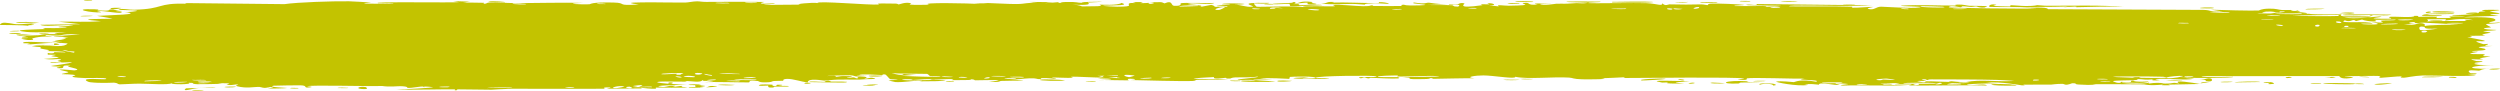 <?xml version="1.0" encoding="utf-8"?>
<svg xmlns="http://www.w3.org/2000/svg" fill="none" height="100%" overflow="visible" preserveAspectRatio="none" style="display: block;" viewBox="0 0 878 32" width="100%">
<path d="M67.936 31.744C68.479 31.704 70.664 31.803 71.61 31.785C70.538 32.215 65.976 31.892 67.936 31.744ZM164.966 0.573C164.181 0.679 163.396 0.786 162.611 0.892C164.841 0.961 167.839 0.883 169.909 0.983C170.248 1 169.369 1.308 170.17 1.321C170.972 1.335 170.817 0.915 171.982 0.87C173.289 0.821 179.274 1.114 181.347 1.107C189.099 1.078 196.918 0.838 204.685 1.013C196.666 1.323 204.747 1.64 206.993 1.505C207.49 1.474 207.411 0.693 215.456 0.89C220.569 1.014 215.847 2.131 224.379 1.571C217.818 0.791 224.27 0.845 229.413 0.819C230.3 0.815 237.46 0.932 240.623 0.898C241.705 0.886 243.354 0.477 244.79 0.466C245.778 0.459 246.525 0.682 247.992 0.671C254.83 0.621 261.555 0.603 268.406 0.679C264.403 1.73 271.548 1.127 271.869 1.177C273.501 1.462 266.12 1.543 269.039 1.722C273.118 1.689 277.198 1.657 281.277 1.624C277.929 1.495 285.71 0.739 287.142 1.083C286.511 0.155 305.735 1.891 308.661 1.581C309.271 1.516 305.281 1.057 314.536 1.267C315.538 1.29 315.159 1.57 315.685 1.544C315.999 1.528 317.905 0.638 319.935 1.13C320.677 1.31 315.933 1.894 326.349 1.659C322.201 0.753 340.791 1.169 344.211 1.396C343.528 1.274 342.844 1.152 342.161 1.03C345.542 1.359 346.152 1.051 346.914 1.067C349.983 1.135 354.203 1.445 357.062 1.417C360.408 1.385 360.419 0.821 364.32 1.04C363.395 0.916 362.469 0.791 361.543 0.667C364.237 0.697 366.931 0.727 369.625 0.757C363.387 1.503 370.971 0.793 371.471 0.776C372.268 0.749 371.123 1.055 372.456 1.017C372.593 1.01 372.394 0.723 374.448 0.691C378.741 0.624 378.062 0.986 379.864 0.982C380.029 0.98 379.451 0.721 382.564 0.659C392.456 0.464 382.515 0.858 382.135 0.894C381.637 0.941 385.029 2.024 376.625 1.64C379.447 1.762 379.731 2.241 380.048 2.253C380.33 2.263 385.218 2.195 385.488 2.179C387.891 2.016 385.776 1.689 386.245 1.63C386.628 1.583 392.517 2.009 393.898 1.025C396.716 1.933 392.276 1.85 387.551 1.989C386.861 2.176 392.051 2.357 392.324 2.357C399.017 2.355 395.311 1.608 396.775 1.13C397.544 0.88 400.271 1.39 397.753 0.72C403.828 0.649 400.144 1.037 400.536 1.095C401.128 1.179 403.254 0.987 403.52 1.013C403.911 1.051 402.553 1.283 404.093 1.364C404.349 1.376 406.83 0.977 403.631 0.786C407.906 0.843 407.553 0.503 409.003 1.189C411.947 -0.109 411.14 1.956 412.299 2.028C415.382 2.22 414.487 1.201 414.65 1.151C415.772 0.833 424.306 1.183 426.42 1.036C425.586 1.77 419.654 1.044 418.328 1.187C413.906 1.66 424.56 1.554 421.349 2.476C422.695 2.222 424.042 1.969 425.388 1.716C427.857 2.309 424.354 2.567 430.998 2.351C432.085 1.839 426.301 2.432 427.461 2.028C428.145 1.792 431.998 1.741 432.073 1.616C432.149 1.466 428.668 1.644 429.216 1.413C430.414 0.915 443.114 1.389 433.447 1.661C436.143 1.653 437.532 2.644 439.87 2.335C441.382 2.135 432.876 0.766 445.638 1.017C445.91 1.485 440.536 1.155 440.396 1.191C440.2 1.242 441.173 2.299 441.341 2.351C441.936 2.522 454.968 1.957 457.722 2.487C456.632 1.877 467.57 2.379 468.762 2.193C469.079 2.141 467.893 1.767 468.232 1.728C470.347 1.492 476.069 2.16 478.723 2.177C481.693 2.196 481.316 1.874 481.482 1.874C482.789 1.892 481.745 2.111 482.544 2.11C483.751 2.109 492.045 2.154 492.461 2.109C492.583 2.094 491.229 1.725 493.037 1.655C493.351 1.643 493.152 2.081 498.507 1.892C504.956 1.664 494.029 1.348 496.708 0.89C500.851 1.542 500.716 0.896 501.839 0.946C502.229 0.965 505.123 1.514 508.267 1.48C506.01 1.569 503.754 1.658 501.498 1.747C503.716 1.844 508.023 1.724 509.851 1.833C510.742 1.886 510.008 2.338 511.944 2.325C512.355 2.32 513.986 1.221 508.913 1.714C508.508 1.321 510.922 1.577 512.041 1.466C512.211 1.449 512.879 0.793 514.309 1.2C514.652 1.301 510.914 3.214 520.555 1.829C520.866 1.785 519.786 1.545 520.09 1.495C520.297 1.462 522.759 1.559 523.031 1.525C523.309 1.488 522.12 1.226 522.451 1.175C524.149 0.91 526.377 1.947 522.876 1.868C524.046 1.997 525.217 2.125 526.387 2.253C525.134 1.471 528.224 2.033 529.843 2.009C540.219 1.855 533.271 1.346 535.055 1.083C537.924 0.661 535.732 1.999 539.991 1.597C540.385 1.559 535.237 0.991 545.29 1.312C543.806 1.334 542.323 1.356 540.839 1.378C541.694 2.135 546.197 1.326 546.543 1.316C550.49 1.212 547.822 1.484 553.683 1.095C554.207 1.06 555.347 1.247 556.467 1.153C561.107 0.77 550.344 0.921 550.05 0.614C549.91 0.464 561.485 0.502 561.883 0.573C563.57 0.889 556.635 0.712 557.957 1.105C558.44 1.244 574.937 0.958 578.247 1.11C582.067 1.288 583.786 2.314 583.811 1.161C584.889 2.292 585.84 1.521 586.329 1.528C592.236 1.633 592.247 1.645 597.312 1.536C598.43 1.513 599.374 1.856 599.77 1.798C600 1.763 599.57 1.396 600.698 1.282C602.265 1.127 611.68 1.505 612.38 1.708C613.08 1.911 608.404 1.796 609.242 2.13C612.627 2.164 615.872 2.081 619.28 2.116C620.695 2.132 619.968 2.366 620.579 2.37C620.84 2.373 625.727 2.167 625.52 2.081C625.034 1.881 609.944 2.015 613.918 1.607C614.684 1.528 617.393 2.066 616.962 1.411C630.444 1.56 643.926 1.708 657.408 1.857C649.662 2.346 640.945 1.908 632.831 1.954C631.719 1.96 627.96 1.897 628.417 2.228C635.316 2.313 643.894 2.141 650.519 2.357C650.731 2.364 649.953 2.661 650.747 2.708C652.231 2.796 657.065 2.317 657.877 2.441C658.016 2.469 655.266 2.861 656.102 3.111C658.249 3.75 658.794 2.334 660.64 2.351C662.068 2.364 671.662 3.049 674.051 2.616C676.592 2.155 666.981 2.349 667.691 1.972C674.194 1.593 680.778 1.998 686.922 1.95C687.031 1.949 686.091 1.654 687.462 1.612C689.848 1.54 690.474 1.959 691.635 2.026C692.887 2.098 697.316 2.038 697.908 2.191C697.984 2.211 697.086 2.626 696.95 2.638C695.021 2.809 694.336 2.27 694.16 2.263C693.501 2.242 692.853 2.449 692.251 2.437C691.261 2.416 690.715 2.225 689.408 2.208C688.506 2.196 689.376 2.563 688.507 2.546C688.188 2.538 684.745 1.7 684.424 2.556C684.324 2.826 712.477 3.172 715.291 2.956C712.877 2.853 710.464 2.75 708.05 2.648C712.952 2.898 718.84 2.214 719.257 3.226C737.434 3.308 755.61 3.391 773.787 3.474C777.033 3.56 775.253 4.21 780.593 4.021C779.213 3.814 777.833 3.607 776.453 3.4C779.19 3.545 791.317 3.829 793.28 3.695C793.534 3.677 793.887 3.089 796.917 3.038C799.606 2.994 800.038 3.434 801.476 3.519C802.683 3.588 804.038 3.473 804.396 3.497C804.671 3.517 804.78 3.786 805.441 3.833C807.529 3.978 805.837 3.22 807.91 4.091C807.405 4.124 806.9 4.157 806.396 4.191C808.916 4.317 812.358 4.712 808.647 4.907C808.008 4.941 808.557 4.68 808.081 4.681C789.442 4.729 804.326 5.236 810.857 4.831C812.535 5.218 821.936 4.982 822.248 5.058C822.682 5.168 821.074 5.477 823.183 5.743C823.626 5.8 836.196 5.584 831.67 6.097C830.736 6.203 824.709 6.092 823.256 6.107C826.675 6.926 834.687 5.752 835.588 5.782C839.223 5.91 828.606 6.492 836.794 6.587C843.091 6.66 837.179 6.114 839.601 5.88C840.962 5.749 848.087 6.351 847.894 5.572C850.34 5.488 848.908 5.901 849.21 5.931C849.505 5.957 854.314 5.724 855.875 5.888C856.065 5.908 855.469 6.314 855.664 6.347C856.045 6.404 860.683 6.323 860.869 6.288C860.988 6.265 859.882 5.91 860.337 5.824C860.866 5.724 865.329 5.808 865.575 5.706C865.922 5.553 860.413 5.654 861.331 5.257C863.871 5.357 868.008 5.092 869.685 4.773C869.274 4.864 866.811 4.877 865.957 4.845C866.359 4.264 871.646 4.272 869.839 4.732C870.987 4.485 870.203 4.354 870.85 4.12C871.02 4.061 872.652 4.049 872.967 3.948C873.008 3.928 871.323 3.709 871.661 3.591C872.271 3.378 877.221 3.426 877.626 3.482C878.766 3.64 874.73 3.832 874.394 4.077C874.346 4.115 877.778 4.595 877.83 4.638C878.031 5.093 874.211 4.765 874.648 5.175C875.593 5.262 876.537 5.348 877.482 5.435C873.838 5.85 867.099 5.636 865.36 6.109C870.762 5.968 876.415 5.985 876.403 7.048C876.399 7.496 874.069 7.759 874.159 7.872C874.503 8.28 877.738 7.837 877.857 7.859C877.955 7.884 878 7.908 878 7.931C878 7.931 878 7.931 878 7.931C878 8.17 873.388 8.342 873.158 8.451C872.77 8.644 874.822 9.44 874.819 9.617C874.748 9.652 871.464 9.841 872.572 10.148C873.693 10.458 876.567 10.465 876.668 10.498C877.217 10.683 872.189 10.853 872.039 10.962C871.96 11.018 874.66 11.359 874.739 11.457C874.806 11.555 872.754 11.769 871.945 12.08C871.342 12.31 873.098 12.487 872.789 12.523C872.569 12.547 867.818 12.543 867.584 12.584C867.237 12.643 868.349 12.919 868.187 12.988C867.958 13.087 866.424 12.988 866.623 13.089C866.773 13.165 872.72 14.115 872.682 14.369C872.614 14.801 866.316 13.806 872.176 15.513C872.217 15.525 873.644 15.403 873.684 15.414C874.564 15.728 869.991 16.211 875.583 16.127C865.181 16.672 874.288 16.777 872.749 17.506C872.155 17.786 868.122 17.901 868.104 17.943C868.495 18.298 869.78 18.023 870.217 18.197C870.457 18.294 866.85 18.67 867.661 18.914C868.081 19.04 871.911 18.995 872.069 19.019C873.585 19.251 871.726 19.5 872.059 19.664C872.28 19.774 874.591 19.783 874.651 19.803C874.749 19.844 871.611 20.289 870.957 20.445C870.46 20.566 872.325 20.754 871.979 20.806C869.89 21.12 865.445 20.32 869.728 21.441C869.99 21.51 871.61 21.482 871.657 21.496C872.658 21.814 869.676 21.841 869.142 22.102C868.226 22.55 872.513 22.3 868.948 22.615C871.622 22.908 873.113 22.896 876.242 22.814C867.576 23.042 864.518 24.203 874.139 24.174C871.078 24.156 871.418 24.811 870.505 24.822C869.937 24.829 865.5 24.177 867.534 25.639C867.79 25.821 870.485 25.589 869.641 25.963C863.171 25.868 869.504 26.201 869.51 26.25C869.427 27.111 853.618 26.406 850.902 26.504C847.749 26.618 844.948 27.296 844.263 27.297C842.009 27.297 843.88 26.953 843.376 26.826C842.864 26.701 836.455 27.361 836.134 27.324C834.893 27.179 836.153 26.771 836.024 26.75C834.486 26.5 825.878 26.82 823.467 26.725C823.542 26.989 828.381 27.011 825.36 27.436C821.842 27.931 821.64 26.764 821.548 26.713C805.429 26.724 789.31 26.735 773.191 26.746C773.392 27.367 783.93 26.899 784.17 26.981C785.578 27.465 767.775 27.456 765.591 27.236C767.25 27.371 768.909 27.505 770.568 27.639C767.735 28.353 761.466 27.425 757.369 27.74C756.045 27.843 758.587 28.118 758.534 28.137C757.046 28.414 754.659 28.201 756.444 27.828C752.812 28.185 753.343 27.791 750.556 27.762C750.412 27.761 751.609 28.049 749.404 28.168C748.371 28.224 742.86 28.225 742.123 28.477C741.819 28.583 744.615 29.7 744.959 28.738C750.953 29.207 746.875 28.3 749.203 28.322C749.56 28.328 748.739 28.864 754.602 28.611C753.485 29.579 746.733 28.856 745.576 28.973C743.189 29.214 753.025 29.714 754.83 28.959C753.986 29.714 755.527 29.061 757.72 29.092C760.12 29.126 759.074 29.351 760.373 29.352C763.925 29.357 762.452 28.824 765.38 29.305C762.526 27.817 770.393 29.109 772.685 29.498C768.955 29.574 765.225 29.649 761.495 29.725C761.708 29.803 761.921 29.881 762.135 29.959C761.152 29.948 760.17 29.937 759.187 29.926C759.345 29.851 759.502 29.776 759.66 29.701C754.594 30.188 753.357 29.641 752.944 29.635C747.626 29.572 741.484 29.576 736.107 29.574C735.301 29.574 735.854 30.061 729.975 29.68C728.099 29.558 729.87 29.18 727.744 29.236C725.085 30.266 725.135 29.445 724.344 29.444C722.076 29.444 720.689 29.699 720.479 29.701C717.676 29.741 713.571 29.699 710.492 29.736C710.434 29.74 712.036 30.057 710.036 29.963C709.334 29.93 703.034 28.58 697.526 29.02C698.959 29.111 700.391 29.202 701.824 29.293C700.139 29.166 688.337 29.506 691.223 29.867C692.992 30.088 697.311 29.218 697.784 30.055C693.857 29.805 672.166 30.179 670.477 29.985C670.244 29.957 671.681 29.685 671.358 29.651C671.108 29.624 666.14 29.689 665.48 29.584C665.088 29.522 667.283 29.356 667.105 29.258C666.948 29.188 660.743 29.072 660.389 29.412C661.913 29.276 666.196 29.395 663.95 29.682C663.661 29.718 662.164 29.498 661.813 29.543C658.556 29.96 668.288 29.86 669.794 29.863C663.681 30.297 654.226 29.786 647.143 30.069C644.28 29.785 651.386 29.635 648.147 29.401C641.43 28.914 646.36 29.792 646.151 29.828C644.483 30.114 638.799 28.583 638.796 29.748C636.361 29.573 637.149 29.426 633.712 29.578C634.164 29.659 634.616 29.74 635.068 29.82C631.252 30.496 623.176 28.792 623.781 28.662C625.409 28.314 629.615 28.857 629.974 28.844C630.506 28.825 631.976 27.642 637.795 28.699C640.177 27.906 628.572 28.164 633.853 27.623C630.286 27.712 615.614 27.16 613.502 27.508C613.25 27.553 614.424 28.344 610.799 27.942C609.079 27.75 613.228 27.741 612.44 27.561C610.018 27.008 577.065 27.361 570.805 27.391C570.399 27.392 570.548 27.146 570.149 27.148C568.922 27.155 564.453 27.521 562.258 27.408C566.806 27.862 557.973 27.898 555.727 27.848C552.317 27.772 552.527 27.34 551.054 27.248C545.376 26.894 536.579 27.919 532.167 26.961C532.409 27.912 524.538 26.495 520.957 26.486C518.153 26.48 514.084 27.109 517.869 27.492C513.028 27.448 507.932 27.626 503.39 27.684C502.64 27.693 503.673 27.412 502.392 27.438C502.276 27.442 502.115 27.718 501.016 27.746C491.936 27.986 496.354 27.401 494.655 27.229C493.705 27.132 493.003 27.084 492.488 27.069C497.78 27.015 503.885 26.906 505.517 26.898C504.125 26.29 493.787 27.015 490.76 26.852C490.655 26.846 491.021 26.51 490.914 26.508C490.912 26.508 490.91 26.508 490.907 26.508C489.773 26.482 482.547 26.606 484.035 27.006C484.434 27.113 487.76 27.113 491.704 27.076C490.637 27.151 491.434 27.527 491.246 27.543C488.961 27.729 483.364 27.362 481.379 27.313C480.925 27.302 480.957 27.543 480.883 27.543C479.077 27.488 479.818 26.801 477.966 27.51C474.695 26.653 484.094 27.383 483.432 26.826C482.923 26.398 462.048 26.628 462.11 27.303C462.038 27.231 461.751 27.141 461.162 27.039C459.856 26.813 454.046 26.884 453.043 27.008C452.874 27.032 452.942 27.687 452.732 27.694C452.207 27.709 445.105 27.195 442.453 27.582C443.885 27.674 445.318 27.766 446.75 27.858C438.1 27.863 439.437 28.058 442.319 28.254C442.463 28.256 442.603 28.281 442.741 28.283C444.975 28.428 447.839 28.568 447.882 28.619C448.046 28.817 433.37 28.926 436.193 28.319C436.586 28.235 443.376 28.506 440.014 28.072C439.426 27.996 435.065 28.12 434.836 28.072C433.304 27.755 442.826 27.332 441.662 26.881C439.351 27.311 436.385 27.084 433.735 27.195C432.528 27.246 432.232 27.574 432.083 27.58C429.86 27.666 431.108 27.322 430.365 27.33C429.967 27.336 425.585 28.069 426.413 27.059C411.974 27.802 422.419 27.801 431.276 27.744C428.478 28.112 422.99 27.934 420.528 28.02C419.645 28.051 420.168 28.388 418.676 28.455C415.605 28.594 400.94 28.207 397.12 28.115C399.466 27.996 398.78 27.629 396.969 27.654C395.158 27.68 396.679 28.17 396.326 28.223C395.947 28.277 387.451 28.046 386.037 28.11C392.434 27.932 390.991 27.566 385.561 27.527C386.346 27.422 387.131 27.317 387.916 27.211C384.734 27.359 378.043 26.801 376.203 26.967C375.915 26.994 376.952 27.302 376.79 27.317C375.176 27.447 369.687 27.133 369.431 27.238C369.215 27.326 371.556 27.584 370.687 27.711C370.506 27.738 368.248 27.322 366.025 27.424C365.2 27.462 365.697 27.753 365.489 27.77C363.757 27.91 364.779 27.419 361.614 27.498C359.295 27.556 357.567 28.036 354.363 27.877C364.885 28.488 356.04 28.233 351.64 28.418C350.934 28.448 351.539 28.976 347.326 28.719C356.292 27.763 344.769 28.214 342.412 28.203C342.283 28.2 342.239 27.851 341.083 27.846C340.985 27.846 341.125 28.082 340.051 28.1C329.861 28.27 336.377 28.004 334.441 27.772C333.616 27.673 328.661 28.006 327.327 28.014C327.02 28.015 327.161 27.77 325.974 27.779C323.873 27.797 321.991 28.058 320.605 28.078C320.443 28.079 320.436 27.693 317.808 27.819C317.069 27.854 316.24 27.991 317.289 28.102C320.77 28.467 327.372 27.835 331.306 28.199C334.893 28.531 323.581 28.563 322.993 28.565C322.777 28.566 324.986 28.374 322.742 28.336C320.825 28.305 317.322 28.972 314.466 28.826C314.248 28.816 311.965 28.25 312.071 28.217C312.166 28.193 315.671 28.07 315.162 27.906C315.101 27.888 312.874 27.892 312.583 27.77C312.227 27.621 311.267 26.166 310.791 26.129C309.571 26.039 310.365 26.371 309.576 26.348C307.882 26.299 302.01 25.869 301.819 26.373C302.789 26.403 303.759 26.433 304.729 26.463C299.331 26.515 301.632 26.73 300.867 26.824C300.044 26.927 300.275 26.483 298.456 26.442C298.06 26.432 290.446 26.525 290.585 26.711C294.795 26.415 293.234 26.963 293.428 26.973C294.166 27.009 295.108 26.701 296.098 26.707C303.059 26.755 296.039 27.241 297.682 27.365C298.248 27.407 299.375 27.145 299.615 27.158C300.395 27.202 300.407 27.546 300.928 27.518C302.142 27.453 300.724 26.967 300.82 26.942C301.905 26.637 306.156 27.016 303.51 27.545C305.099 27.736 305.285 27.093 306.544 27.35C309.049 27.859 305.297 27.728 304.28 27.813C300.633 28.118 299.552 27.871 294.39 27.955C292.531 27.985 290.329 28.297 289.466 28.315C288.923 28.325 283.793 27.238 283.642 28.94C281.647 28.775 278.519 27.654 276.464 27.705C274.62 27.752 275.206 28.354 275.034 28.377C274.77 28.414 272.54 28.366 271.785 28.451C270.901 28.552 271.343 28.782 269.94 28.875C266.449 29.108 266.541 28.493 266.182 28.453C262.017 27.992 263.84 28.866 262.916 28.936C262.057 29 250 28.664 247.463 28.885C248.495 28.762 249.528 28.639 250.561 28.516C248.713 28.133 246.753 28.758 246.719 28.07C246.344 29.18 242.529 28.438 241.384 28.467C240.932 28.479 240.967 28.668 240.402 28.676C238.194 28.709 233.216 28.559 232.019 28.654C226.84 29.067 240.083 29.754 241.126 29.795C239.039 29.783 227.231 30.031 232.659 30.565C233.498 30.647 234.984 30.151 235.455 30.131C238.644 30.003 236.136 30.448 236.386 30.491C236.811 30.559 238.91 30.129 239.464 30.18C239.649 30.196 238.459 30.599 241.501 30.608C240.005 30.998 231.456 30.68 230.334 30.772C229.935 30.805 232.439 31.639 225.123 30.828C225.207 30.906 225.292 30.983 225.377 31.061C221.303 31.093 217.229 31.125 213.155 31.157C213.598 30.978 215.886 30.619 213.005 30.696C211.346 30.74 212.573 31.137 212.422 31.149C210.934 31.258 184.59 31.126 179.485 31.17C177.748 31.185 172.907 31.504 172.538 31.51C170.331 31.542 162.516 31.334 160.956 31.379C159.983 31.408 160.908 31.741 160.039 31.725C159.23 31.71 160.068 31.389 159.828 31.375C157.839 31.259 142.73 31.68 139.142 31.377C141.335 31.468 152.277 30.826 152.057 30.6C152.01 30.569 149.35 30.324 148.802 30.444C147.895 30.166 144.784 31.012 143.091 30.846C142.9 30.827 143.654 30.352 140.633 30.266C139.592 30.236 136.867 30.607 134.125 30.192C130.155 30.391 109.282 29.775 107.85 30.285C107.807 30.312 110.747 30.488 108.761 30.698C106.121 30.976 108.492 30.038 105.415 29.957C104.951 29.945 96.391 30.04 96.11 30.098C93.518 30.624 100.998 30.837 100.893 30.899C100.632 31.053 94.417 31.146 94.164 31.11C93.924 31.072 98.993 30.375 92.902 30.639C93.6 30.722 94.297 30.806 94.995 30.889C92.13 31.051 91.857 30.569 91.163 30.539C89.006 30.446 86.672 31.179 83.216 30.274C82.302 30.034 83.819 29.767 83.704 29.731C82.606 29.407 81.206 30.272 79.555 29.627C79.43 29.579 83.273 29.193 76.557 29.192C77.019 29.253 77.481 29.315 77.944 29.377C76.997 29.515 70.197 29.597 69.282 29.565C66.61 29.469 68.941 29.025 66.255 29.078C67.977 29.687 59.81 29.766 60.279 29.242C59.139 29.9 52.2 29.393 48.939 29.377C46.881 29.368 42.683 29.655 42.029 29.621C41.233 29.58 41.474 29.131 40.036 29.031C39.626 29.003 35.344 29.332 31.586 28.867C30.858 28.778 29.328 28.017 30.682 27.826C32.999 27.501 37.383 28.114 37.327 27.664C37.261 27.183 31.356 27.469 29.767 27.406C22.43 27.116 26.667 26.604 26.478 26.449C25.989 26.073 21.98 26.085 21.813 26.051C21.119 25.901 23.96 25.603 24.003 25.373C24.055 25.074 20.191 24.534 21.069 24.434C22.327 24.291 25.878 24.74 26.103 24.719C29.034 24.429 25.017 23.738 23.909 23.398C23.574 23.294 24.911 23.122 24.633 23.092C20.385 22.627 23.737 24.063 20.912 23.967C18.391 23.881 21.634 23.427 21.538 23.402C21.413 23.375 18.399 23.35 17.927 23.189C17.695 23.109 25.529 22.226 25.202 21.83C22.702 21.917 20.203 22.005 17.703 22.092C17.507 21.576 21.102 21.956 21.474 21.902C22.223 21.795 20.135 21.534 20.225 21.371C20.273 21.267 22.723 20.897 20.51 20.744C19.749 20.691 18.152 21.053 15.382 20.683C25.024 20.211 18.342 19.921 18.058 19.738C17.78 19.555 22.383 19.125 16.795 19.201C16.553 18.196 16.916 18.883 18.503 18.707C20.448 18.49 15.953 18.159 23.062 18.41C22.657 17.94 16.944 17.973 16.641 17.935C16.38 17.901 17.65 17.67 17.197 17.591C11.841 16.683 15.52 17.098 13.969 16.517C13.831 16.465 8.768 16.25 12.622 16.166C19.644 16.012 22.578 16.679 23.759 15.254C18.565 14.635 12.272 15.554 10.693 15.57C8.276 15.592 10.78 15.302 10.482 15.22C10.378 15.194 8.296 15.218 8.268 15.195C6.783 14.108 17.539 15.177 20.925 14.988C20.017 14.825 19.11 14.662 18.202 14.5C19.433 14.493 20.665 14.487 21.896 14.48C16.03 14.153 21.689 14.356 23.152 13.476C23.481 13.278 19.627 13.617 24.023 13.068C20.78 12.941 21.815 12.761 18.879 13.009C18.954 12.657 25.561 12.259 28.166 12.078C18.961 11.681 24.21 12.975 16.253 12.291C14.777 12.727 18.575 12.642 18.266 12.714C17.154 12.974 14.549 12.562 11.406 13.47C10.895 13.619 13.06 14.078 9.856 14.056C9.501 14.053 7.459 13.661 7.488 13.632C7.758 13.325 9.779 13.44 9.862 13.312C9.941 13.191 7.686 13.264 7.678 13.23C7.609 12.845 9.559 13.083 9.276 12.963C8.664 12.7 0.556 11.872 11.138 12.115C2.348 12.55 10.013 12.54 13.436 12.373C14.309 12.331 14.53 12.101 15.774 12.021C17.374 11.918 19.246 12.028 20.074 11.986C20.965 11.939 15.905 11.396 23.223 11.558C19.499 11.018 12.921 11.594 9.263 11.214C1.882 10.447 14.409 10.283 15.713 10.209C16.061 10.188 14.896 9.878 15.127 9.859C15.506 9.83 22.615 9.973 23.316 9.716C24.015 9.46 20.712 9.728 20.493 9.46C20.344 9.28 28.92 8.96 24.278 8.837C21.078 8.753 15.18 9.477 14.186 8.699C18.892 8.634 23.598 8.57 28.303 8.505C25.728 8.209 23.152 7.913 20.577 7.617C25.858 7.523 30.424 7.857 35.441 7.433C23.387 6.484 39.355 6.675 39.53 6.56C39.589 6.491 34.844 5.72 34.081 5.579C38.285 5.283 51.061 5.138 43.587 4.187C44.943 4.402 48.228 3.871 48.185 3.831C47.768 3.411 40.602 3.683 41.771 3.304C43.125 2.863 45.023 3.461 47.107 3.413C57.798 3.164 54.865 0.97 65.585 1.317C65.371 1.239 65.158 1.161 64.945 1.083C76.597 1.207 88.249 1.332 99.902 1.456C104.461 0.786 116.594 0.378 122.553 0.452C123.753 0.467 129.645 0.818 130.089 0.88C130.912 0.998 126.386 1.043 128.431 1.265C128.863 1.31 138.837 1.458 138.124 1.083C137.006 1.04 133.509 1.228 132.936 1.14C128.915 0.509 159.664 1.013 161.188 0.759C160.506 0.637 159.826 0.515 159.144 0.394C161.085 0.454 163.025 0.513 164.966 0.573ZM75.803 30.682C74.639 31.058 71.72 30.776 69.996 30.881C67.613 31.029 63.563 32.477 65.307 31.026C68.806 30.911 72.305 30.797 75.803 30.682ZM126.941 31.242C124.595 31.04 126.414 30.23 128.337 30.567C128.551 30.605 130.115 31.514 126.941 31.242ZM102.343 30.858C102.442 30.847 104.47 30.868 104.541 30.881C106.359 31.207 100.246 31.14 102.343 30.858ZM221.167 30.442C218.582 30.477 220.454 31.214 222.061 30.91C222.162 30.891 221.337 30.44 221.167 30.442ZM219.328 30.422C217.32 29.762 213.277 31.1 216.491 30.965C216.803 30.951 219.421 30.454 219.328 30.422ZM118.578 30.92C118.842 30.667 121.262 30.789 122.295 30.85C122.267 31.081 119.591 30.892 118.578 30.92ZM179.94 30.85C180.043 30.651 171.631 30.662 171.058 30.924C172.386 30.813 179.844 31.029 179.94 30.85ZM201.513 30.571C201.3 30.536 198.394 30.588 198.479 30.764C199.897 30.994 202.473 30.726 201.513 30.571ZM244.391 30.582C244.549 30.538 242.373 29.422 247.53 30.157C248.287 30.264 245.583 30.556 245.851 30.596C246.415 30.674 246.86 30.71 247.218 30.717C244.816 30.81 242.322 30.853 242.08 30.785C240.947 30.465 244.321 30.601 244.391 30.582ZM266.902 29.75C267.397 29.568 270.557 29.665 271.276 29.74C271.4 29.755 270.861 30.233 272.284 30.198C273.427 30.168 271.72 29.678 273.946 29.756C276.195 29.835 273.19 30.184 273.386 30.209C273.649 30.242 277.128 30.022 277.02 30.307C276.94 30.518 273.213 30.375 272.291 30.42C271.111 30.478 272.542 30.83 270.569 30.754C269.33 30.707 270.017 30.088 269.756 30.057C269.536 30.032 265.204 30.388 266.909 29.752C266.906 29.752 266.904 29.751 266.902 29.75ZM247.868 30.69C247.687 30.711 247.475 30.722 247.218 30.717C247.436 30.709 247.653 30.699 247.868 30.69ZM82.582 30.41C83.802 30.601 80.182 30.846 78.811 30.596C78.787 30.394 82.388 30.381 82.582 30.41ZM250.095 30.186C253.663 30.341 251.039 30.554 247.868 30.69C248.875 30.573 248.897 30.134 250.095 30.186ZM148.802 30.444C148.952 30.49 149.048 30.562 149.06 30.68C148.664 30.551 148.629 30.481 148.802 30.444ZM157.125 30.654C159.978 30.294 154.181 30.309 154.218 30.567C154.235 30.664 157.011 30.669 157.125 30.654ZM224.483 30.477C224.222 30.442 228.277 29.354 222.39 30.17C225.532 30.298 222.217 30.417 222.266 30.512C222.394 30.786 227.672 30.523 228.84 30.641C229.755 30.151 225.345 30.593 224.49 30.477C224.487 30.477 224.485 30.477 224.483 30.477ZM307.472 30.014C306.757 30.301 304.488 30.209 302.957 30.192C303.672 29.905 305.941 29.997 307.472 30.014ZM708.093 30.055C697.603 30.32 696.244 29.152 705.843 29.613C706.031 29.623 708.73 29.936 708.093 30.055ZM618.064 29.752C617.076 29.243 620.347 29.161 622.495 29.371C622.981 29.419 624.779 29.934 622.726 30.035C622.792 29.418 619.617 29.182 618.064 29.752ZM252.111 29.86C253.15 29.52 256.348 29.762 258.033 29.813C257.005 30.092 253.601 29.966 252.111 29.86ZM673.622 29.445C672.517 29.407 671.77 29.85 671.961 29.887C672.816 30.056 674.882 29.698 673.622 29.445ZM241.789 29.807C241.643 29.604 245.878 29.409 246.173 29.91C245.268 29.874 241.894 29.934 241.789 29.807ZM304.585 29.861C303.928 29.758 307.333 29.574 308.363 29.676C308.28 29.892 305.016 29.929 304.585 29.861ZM655.821 29.596C654.83 29.557 652.357 29.546 652.083 29.725C651.743 29.949 655.37 29.872 655.821 29.596ZM840.053 29.209C840.178 29.29 836.347 29.87 834.644 29.723C831.41 29.442 839.918 29.152 840.053 29.209ZM684.089 29.217C687.212 29.638 683.745 29.23 683.881 29.674C685.983 29.69 691.209 29.712 687.616 29.276C686.916 29.191 685.068 29.246 684.089 29.217ZM681.209 29.069C680.874 29.212 678.623 29.666 680.569 29.633C681.468 29.617 682.918 29.114 681.209 29.069ZM816.317 29.406C813.518 29.014 826.348 29.224 826.716 29.293C826.911 29.329 827.038 29.364 827.111 29.393C827.582 29.268 830.006 29.246 830.286 29.561C829.56 29.535 827.576 29.562 827.346 29.527C827.246 29.513 827.173 29.499 827.121 29.485C826.266 29.758 816.853 29.481 816.317 29.406ZM795.058 29.002C798.261 28.423 798.828 29.408 798.552 29.44C795.066 29.843 797.339 29.116 797.232 29.082C796.989 29.026 794.512 29.363 795.068 29.002C795.065 29.002 795.062 29.002 795.058 29.002ZM811.959 29.244C812.091 29.232 814.779 29.262 814.89 29.277C817.093 29.609 809.486 29.524 811.959 29.244ZM283.87 29.061C285.794 29.159 283.906 29.521 282.627 29.391C282.522 29.378 282.171 28.974 283.87 29.061ZM679.671 29.166C679.225 29.098 667.809 28.839 668.495 29.387C669.464 29.322 682.44 29.604 679.671 29.166ZM594.354 29.033C596.367 29.038 594.172 29.554 593.098 29.361C592.7 29.29 593.847 29.033 594.354 29.033ZM236.078 29.338C233.988 29.622 234.42 28.67 236.232 28.996C236.303 29.009 236.16 29.327 236.078 29.338ZM610.438 29.33C603.494 29.643 605.139 28.006 614.165 28.559C613.883 28.632 613.6 28.705 613.318 28.777C623.737 29.023 614.031 28.893 611.479 28.985C610.51 29.019 611.323 29.293 610.444 29.332C610.442 29.332 610.44 29.331 610.438 29.33ZM583.767 29.002C577.08 27.84 589.846 28.597 593.507 28.445C589.958 28.925 585.336 28.853 591.621 29.344C582.432 29.439 586.257 28.976 585.891 28.938C585.456 28.895 584.052 29.052 583.767 29.002ZM601.404 28.994C601.791 28.96 604.703 29.197 605.752 29.158C604.285 29.555 598.838 29.225 601.404 28.994ZM772.772 29.272C773.014 28.961 773.612 28.732 775.91 28.848C775.2 29.004 773.732 29.139 772.772 29.272ZM73.593 29.045C72.01 29.023 68.859 28.906 69.825 29.233C69.931 29.261 73.588 29.229 73.593 29.045ZM646.513 28.914C646.176 28.876 637.471 28.85 640.478 29.194C641.385 29.297 649.305 29.253 646.513 28.914ZM691.595 28.953C690.866 28.95 687.906 29.009 687.844 29.082C687.643 29.337 691.276 29.197 691.595 28.953ZM65.608 28.727C65.4 28.695 60.565 28.752 61.097 28.902C62.105 29.188 66.323 28.838 65.608 28.727ZM290.873 28.332C291.277 28.321 291.812 28.659 291.951 28.662C292.28 28.667 299.678 28.537 296.851 28.971C296.38 29.044 285.736 28.877 284.352 28.834C283.817 28.37 288.363 28.812 289.47 28.764C289.664 28.755 289.789 28.367 290.87 28.334C290.871 28.334 290.872 28.333 290.873 28.332ZM784.746 28.944C785.072 28.649 793.769 28.453 793.668 28.811C790.694 28.855 787.72 28.899 784.746 28.944ZM780.328 28.895C778.472 28.686 782.818 28.617 784.099 28.709C784.113 28.907 780.599 28.925 780.328 28.895ZM675.099 27.852C674.226 27.924 676.913 28.354 676.312 28.438C675.927 28.49 673.974 28.328 673.351 28.463C673.174 28.506 675.166 28.91 675.742 28.893C676.561 28.869 675.767 28.551 676.66 28.549C679.625 28.542 682.254 28.769 685.033 28.764C685.284 28.763 683.338 28.538 685.479 28.541C685.81 28.541 687.798 28.876 690.359 28.826C696.015 27.79 700.168 28.808 707.347 28.434C707.076 28.336 701.708 28.074 701.392 28.065C695.392 27.894 684.642 27.875 678.358 27.873C676.746 27.872 677.529 28.092 676.834 28.1C676.285 28.106 676.938 27.699 675.099 27.852ZM74.434 28.82C73.679 28.415 71.033 28.672 69.343 28.651C69.938 29.017 72.782 28.731 74.434 28.82ZM741.282 28.58C740.434 28.596 737.808 28.474 737.591 28.596C737.311 28.755 741.103 28.856 741.282 28.58ZM332.585 28.447C332.667 28.436 334.705 28.458 334.782 28.471C336.604 28.797 330.49 28.73 332.585 28.447ZM381.341 28.526C382.887 28.476 384.446 28.349 384.965 28.678C383.98 28.628 381.16 28.755 381.341 28.526ZM448.606 28.516C448.286 28.085 452.938 28.364 453.817 28.402C453.492 28.594 448.839 28.826 448.606 28.516ZM772.437 27.918C775.281 27.944 774.681 27.291 776.486 27.586C776.781 27.636 777.733 28.996 774.608 28.486C774.045 28.395 776.246 28.072 772.437 27.918ZM615.636 28.572C616.359 28.287 618.62 28.372 620.147 28.395C619.805 28.607 616.722 28.552 615.636 28.572ZM56.877 28.401C55.543 27.998 49.38 28.297 50.905 28.563C51.122 28.597 56.012 28.385 56.877 28.401ZM259.343 28.559C261.878 28.242 256.626 28.143 254.968 28.453C255.719 28.433 259.172 28.58 259.343 28.559ZM432.448 28.281C432.57 28.268 435.259 28.299 435.379 28.315C437.583 28.646 429.975 28.561 432.448 28.281ZM365.308 28.002C366.277 27.741 372.646 27.952 374.073 28.213C372.7 28.595 364.106 28.328 365.308 28.002ZM760.735 28.104C762.763 28.09 764.689 28.171 766.552 28.283C766.16 28.503 760.949 28.268 760.735 28.104ZM442.319 28.254C442.463 28.256 442.603 28.281 442.741 28.283C442.597 28.274 442.456 28.263 442.319 28.254ZM715.321 27.949C713.621 27.863 713.974 28.265 714.079 28.277C715.358 28.408 717.246 28.047 715.321 27.949ZM72.491 28.223C71.902 27.86 69.042 28.141 67.397 28.055C67.874 28.342 71.166 28.261 72.491 28.223ZM576.606 28.258C574.47 27.864 583.161 27.406 584.993 27.66C585.128 27.904 576.919 28.312 576.606 28.258ZM251.468 28.014C251.298 27.729 247.648 28.073 248.424 28.207C248.915 28.293 251.57 28.191 251.468 28.014ZM589.364 27.826C590.18 27.739 592.084 28.02 591.414 28.192C590.553 28.411 589.153 27.851 589.364 27.826ZM662.63 27.598C662.273 27.554 657.471 27.846 659.455 28.137C660.831 28.339 661.05 27.927 661.374 27.926C661.736 27.927 669.444 28.431 662.63 27.598ZM527.927 28.01C529.739 27.9 531.929 28.027 533.825 28.02C533.053 28.196 528.698 28.244 527.927 28.01ZM265.542 27.938C265.102 27.823 253.117 27.753 259.925 28.108C260.322 28.128 266.878 28.286 265.542 27.938ZM772.437 27.918C772.078 27.915 771.665 27.901 771.184 27.873C771.661 27.884 772.076 27.904 772.437 27.918ZM740.136 27.875C740.791 27.668 737.492 27.613 736.519 27.723C736.219 27.976 740.046 27.904 740.136 27.875ZM533.969 27.731C535.062 27.612 537.045 27.739 538.397 27.725C538.168 27.917 534.442 27.926 533.969 27.731ZM457.253 27.514C459.423 27.628 462.092 27.576 462.133 27.34C462.178 27.377 462.284 27.416 462.458 27.455C462.635 27.494 464.959 27.384 465.968 27.465C472.013 27.943 442.625 27.746 459.658 27.08C458.857 27.225 458.055 27.369 457.253 27.514ZM356.69 27.447C355.459 27.16 352.011 27.52 352.906 27.633C353.529 27.71 357.923 27.736 356.69 27.447ZM404.07 27.277C403.702 27.226 400.335 27.427 400.248 27.578C402.184 27.737 405.746 27.515 404.07 27.277ZM347.225 27.111C346.452 27.068 345.466 27.531 345.557 27.551C346.343 27.72 348.523 27.369 347.225 27.111ZM766.546 26.672C765.396 26.54 761.73 26.874 760.932 27.18C760.784 27.121 760.383 27.044 759.649 26.951C759.652 26.951 759.654 26.951 759.656 26.951C758.665 26.828 729.04 26.693 748.912 27.281C749.534 27.3 748.684 27.026 751.216 27.074C751.383 27.078 751.466 27.302 751.983 27.313C753.172 27.336 759.505 27.477 760.778 27.297C760.789 27.338 760.871 27.378 761.046 27.414C762.607 27.737 767.438 26.774 766.546 26.672ZM410.745 27.236C410.067 27.154 407.923 27.232 407.7 27.43C408.764 27.527 412.317 27.43 410.745 27.236ZM265.17 27.127C263.79 26.965 260.291 27.268 261.349 27.43C261.997 27.529 266.762 27.314 265.17 27.127ZM389.262 27.342C397.178 27.575 391.152 27.323 392.364 27.033C391.33 27.136 390.296 27.239 389.262 27.342ZM803.181 27.42C801.918 27.353 803.402 26.782 804.792 27.092C805.228 27.19 803.887 27.456 803.181 27.42ZM860.176 27.242C859.098 26.735 864.36 27.033 862.309 27.381C862.214 27.393 860.253 27.262 860.176 27.242ZM820.349 27.035C819.492 27.38 818.934 27.421 816.521 27.336C820.094 27.239 816.78 26.934 820.349 27.035ZM462.11 27.303C462.124 27.317 462.136 27.327 462.133 27.34C462.118 27.327 462.111 27.315 462.11 27.303ZM339.783 27.201C338.792 26.909 336.015 26.93 336.842 27.225C336.922 27.252 339.377 27.417 339.783 27.201ZM760.932 27.18C761.064 27.232 760.997 27.266 760.778 27.297C760.768 27.258 760.825 27.221 760.932 27.18ZM354.694 26.963C354.595 27.181 358.822 27.266 358.991 27.24C361.417 26.862 356.439 26.95 354.694 26.963ZM237.224 26.82C237.006 26.843 238.411 27.406 239.273 27.186C239.941 27.015 238.04 26.734 237.224 26.82ZM828.545 26.895C829.883 26.895 831.768 26.895 832.115 27.162C831.218 27.121 828.517 27.091 828.545 26.895ZM858.116 26.875C856.534 27.189 852.921 27.189 850.613 27.137C850.571 26.723 856.631 26.972 858.116 26.875ZM770.176 26.826C770.067 26.809 766.71 26.686 767.169 26.963C767.838 27.369 771.123 26.977 770.176 26.826ZM243.741 27.119C245.242 26.928 241.788 26.342 240.205 26.795C239.391 27.027 243.488 27.151 243.741 27.119ZM331.112 26.819C329.131 26.979 334.04 27.264 334.726 26.975C333.813 26.951 331.815 26.762 331.112 26.819ZM398.503 26.526C392.262 25.69 395.661 27.214 396.768 27.08C396.924 27.061 398.656 26.545 398.503 26.526ZM41.389 26.731C40.506 26.847 43.8 27.267 44.226 26.99C44.49 26.817 41.954 26.657 41.389 26.731ZM492.488 27.069C492.225 27.071 491.963 27.074 491.704 27.076C491.899 27.063 492.154 27.058 492.488 27.069ZM313.133 25.699C317.526 26.879 317.065 25.97 317.446 25.975C318.272 25.987 320.189 26.306 321.744 26.254C319.963 26.387 318.182 26.52 316.401 26.652C317.808 26.738 330.028 27.172 330.284 26.981C330.651 26.708 326.806 26.794 326.694 26.77C326.533 26.735 325.932 25.978 325.575 25.949C324.988 25.903 314.77 25.887 313.133 25.699ZM385.451 26.656C386.454 26.746 386.74 27.046 387.206 26.975C387.365 26.95 387.39 26.664 387.933 26.59C387.105 26.612 386.278 26.634 385.451 26.656ZM305.265 26.76C304.021 26.41 309.598 26.543 309.776 26.582C310.73 26.819 306.281 27.046 305.265 26.76ZM352.584 26.709C352.381 26.689 348.098 26.579 348.133 26.773C349.266 26.922 354.991 26.965 352.584 26.709ZM388.603 26.57C390.107 26.604 392.951 26.892 392.625 26.461C392.623 26.461 392.621 26.461 392.618 26.461C391.28 26.497 389.941 26.534 388.603 26.57ZM248.879 26.209C246.091 25.523 247.412 26.39 249.881 26.611C250.629 26.303 249.336 26.321 248.879 26.209ZM239.957 25.697C239.181 25.574 231.188 25.709 232.407 26.072C232.841 26.202 237.437 25.875 237.649 25.901C237.97 25.938 236.504 26.34 238.955 26.26C238.812 26.124 240.222 25.739 239.957 25.697ZM246.572 25.77C243.801 25.248 243.178 26.21 245.262 26.213C246.076 26.215 246.967 25.845 246.572 25.77ZM257.889 25.852C256.892 25.76 254.237 25.627 252.406 25.947C254.856 25.975 257.305 26.002 259.754 26.029C260.037 25.848 258.761 25.932 257.882 25.852C257.884 25.852 257.887 25.852 257.889 25.852ZM874.765 24.408C872.564 24.135 877.636 24.031 877.85 24.098C878.487 24.32 875.75 24.53 874.765 24.408ZM24.194 17.984C23.582 17.875 23.182 17.517 21.836 17.705C23.19 17.969 24.544 18.233 25.899 18.498C26.951 17.892 24.863 18.104 24.194 17.984ZM19.023 15.771C19.214 15.757 18.169 14.825 20.64 15.447C22.31 15.867 13.23 16.276 11.591 15.863C13.402 15.671 17.376 15.891 19.023 15.771ZM3.117 11.74C3.012 11.665 6.462 11.556 6.861 11.609C8.958 11.885 3.683 12.138 3.117 11.74ZM14.123 11.918C12.505 11.737 16.089 11.62 17.157 11.724C17.261 11.898 14.373 11.944 14.123 11.918ZM852.472 10.919C850.722 10.286 849.156 11.649 851.849 11.374C851.978 11.362 852.547 10.95 852.472 10.919ZM6.489 10.8C8.107 10.981 4.523 11.098 3.455 10.994C3.356 10.82 6.243 10.774 6.489 10.8ZM851.24 9.412C848.915 8.956 849.733 10.485 850.024 10.546C851.221 10.79 855.325 10.19 856.163 10.04C850.021 10.27 852.335 9.626 851.24 9.412ZM840.515 10.33C838.358 10.493 843.871 10.805 844.923 10.378C843.851 10.399 841.129 10.282 840.515 10.33ZM827.423 9.839C826.263 9.785 822.813 9.653 822.235 9.894C823.501 9.85 826.933 10.087 827.423 9.839ZM824.797 9.119C822.984 8.792 822.549 9.744 824.64 9.46C824.721 9.449 824.864 9.137 824.797 9.119ZM814.605 8.775C813.415 8.396 812.058 9.318 813.985 9.343C814.558 9.349 814.731 8.818 814.605 8.775ZM848.329 7.767C846.626 7.604 844.432 8.265 848.068 8.337C846.791 8.438 845.513 8.539 844.236 8.64C848.999 9.01 848.65 8.094 850.017 8.132C851.928 8.186 851.777 8.942 851.394 9.179C852.961 8.716 859.618 8.709 863.465 8.62C860.084 8.426 854.597 8.089 851.26 7.966C850.307 7.931 849.383 8.138 848.57 8.115C847.268 8.076 848.425 7.778 848.336 7.767C848.334 7.767 848.331 7.767 848.329 7.767ZM801.208 8.761C797.712 8.332 799.923 9.258 801.898 9.093C801.982 9.08 801.295 8.772 801.208 8.761ZM1.854 7.986C6.524 8.373 3.13 8.886 12.9 8.107C8.795 8.658 12.673 8.503 11.872 8.726C11.229 8.902 8.821 8.756 10.221 9.111C8.38 8.725 0.392 8.832 0.035 8.769C0.039 8.769 0.042 8.769 0.045 8.769C-0.169 8.732 0.364 7.863 1.854 7.986ZM827.406 7.417C826.24 6.294 825.783 8.077 823.491 7.146C820.439 8.498 831.921 7.146 833.311 8.288C820.841 8.156 841.549 9.42 832.845 7.71C840.016 8.331 835.195 7.499 836.302 7.281C837.486 7.048 841.542 7.301 841.336 6.882C841.334 6.882 841.331 6.882 841.329 6.882C838.848 6.911 836.368 6.941 833.887 6.97C836.315 7.873 831.246 7.602 829.526 6.867C828.82 7.05 828.113 7.234 827.406 7.417ZM841.446 8.265C841.202 8.244 835.806 8.371 836.154 8.552C836.875 8.668 844.533 8.529 841.446 8.265ZM865.193 8.068C863.256 8.066 860.26 7.889 859.204 8.23C861.142 8.232 864.138 8.408 865.193 8.068ZM765.434 8.003C762.964 8.283 770.567 8.365 768.368 8.035C768.259 8.019 765.555 7.99 765.434 8.003ZM821.789 7.587C819.279 7.244 820.465 8.337 822.325 8.052C822.433 8.035 821.905 7.603 821.789 7.587ZM5.639 7.853C5.807 7.585 12.583 7.773 13.784 7.771C13.102 8.02 5.446 8.16 5.639 7.853ZM868.603 7.066C864.748 6.103 859.517 7.215 858.943 7.191C858.373 7.166 859.267 6.745 859.137 6.734C858.841 6.71 852.766 6.745 852.472 6.775C852.262 6.798 853.361 7.389 852.107 7.576C854.553 7.239 865.659 7.45 866.235 7.384C866.681 7.332 863.316 6.711 868.596 7.066C868.598 7.066 868.6 7.066 868.603 7.066ZM857.51 7.062C859.027 7.31 854.772 7.341 853.742 7.249C851.453 7.045 857.315 7.032 857.51 7.062ZM847.274 6.833C846.788 6.778 842.402 6.727 842.029 7.003C844.105 7.361 848.377 6.963 847.274 6.833ZM798.468 6.87C797.329 6.906 794.196 6.694 794.017 6.935C795.157 6.9 798.289 7.112 798.468 6.87ZM28.759 5.747C26.867 5.545 31.251 5.463 32.53 5.56C32.6 5.721 28.92 5.765 28.759 5.747ZM821.364 5.281C820.69 5.207 806.929 5.39 804.999 5.503C806.887 5.686 820.524 5.7 821.143 5.611C821.323 5.584 821.45 5.292 821.364 5.281ZM851.123 5.169C852.384 4.814 853.207 5.24 853.367 5.245C854.927 5.3 858.162 5.22 857.453 5.562C854.7 5.424 848.611 5.875 851.123 5.169ZM797.49 5.263C792.818 5.395 801.792 5.769 800.615 5.398C800.539 5.375 797.973 5.249 797.49 5.263ZM822.901 5.177C823.932 4.89 837.696 5.138 839.906 5.138C837.926 5.667 836.331 5.265 833.673 5.292C832.955 5.3 833.147 5.52 833.07 5.521C831.828 5.531 832.757 5.277 831.991 5.273C831.507 5.271 821.451 5.581 822.901 5.177ZM851.843 4.923C852.612 4.719 861.206 4.633 861.552 4.687C864.139 5.089 852.511 4.994 851.843 4.923ZM821.639 4.706C823.119 4.091 829.954 4.503 825.276 4.81C824.829 4.838 822.937 4.571 821.639 4.706ZM797.989 4.677C797.759 4.659 792.888 4.536 792.801 4.732C793.505 4.808 800.605 4.876 797.989 4.677ZM800.514 4.015C800.397 4.02 801.539 4.397 799.255 4.349C799.065 4.344 798.71 3.92 795.839 4.075C795.256 4.107 794.354 4.388 794.419 4.405C797.408 5.071 806.412 3.796 800.514 4.015ZM852 4.579C851.537 4.4 852.654 3.869 853.661 4.138C854.093 4.254 853.287 4.573 852 4.579ZM782.542 4.505C785.373 4.183 776.484 4.122 776.031 4.204C776.316 4.405 782.259 4.537 782.542 4.505ZM33.19 3.259C33.188 3.259 33.186 3.259 33.184 3.259C35.566 3.332 34.09 3.6 34.202 3.609C39.276 4.002 37.93 3.395 38.723 3.323C40.425 3.168 40.151 3.907 43.02 3.601C38.276 4.053 42.595 3.863 42.729 4.126C43.261 5.199 36.413 3.624 34.048 3.849C33.718 3.88 36.151 4.222 35.307 4.32C32.562 4.635 24.05 2.98 33.19 3.259ZM854.438 4.091C855.543 3.776 863.925 4.082 861.703 4.341C861.346 4.383 852.814 4.55 854.438 4.091ZM462.87 3.626C464.885 3.354 460.216 3.033 459.35 3.245C458.921 3.351 461.985 3.746 462.87 3.626ZM430.134 2.46C427.74 2.515 425.217 3.652 428.195 3.476C428.511 3.456 430.408 2.618 430.134 2.46ZM587.324 3.044C584.824 2.638 584.973 3.393 586.808 3.382C587.456 3.378 587.403 3.057 587.324 3.044ZM491.922 3.142C491.672 3.115 488.782 3.164 488.888 3.337C489.956 3.441 493.54 3.323 491.922 3.142ZM588.118 2.937C586.636 3.073 589.187 3.619 590.998 3.085C590.078 3.129 588.27 2.923 588.118 2.937ZM816.474 3.038C815.233 3.348 811.722 3.255 809.705 3.308C809.487 2.906 815.033 3.111 816.474 3.038ZM440.296 2.917C438.03 3.2 442.885 3.432 442.439 3.058C442.378 3.037 440.385 2.905 440.296 2.917ZM667.969 2.896C666.321 3.135 671.552 3.457 670.112 3.036C670.041 3.019 668.059 2.882 667.969 2.896ZM690.808 3.034C689.558 2.954 684.229 2.978 686.303 3.212C686.625 3.248 690.714 3.254 690.808 3.034ZM38.864 3.034C38.191 2.622 42.099 2.72 42.659 2.792C42.879 2.822 39.742 3.571 38.864 3.034ZM571.09 2.98C569.797 3.031 566.442 2.933 565.852 3.15C567.434 3.105 571.515 3.411 571.09 2.98ZM450.628 2.915C448.655 2.467 445.283 2.511 446.117 3.097C449.841 3.058 445.657 2.57 450.628 2.915ZM596.448 2.454C595.41 2.42 594.616 2.982 594.733 3.009C595.856 3.261 597.478 2.673 596.448 2.454ZM518.619 2.917C518.56 2.677 515.235 2.786 515.679 2.941C515.824 2.993 518.668 3.112 518.619 2.917ZM772.933 2.902C771.409 2.682 776.062 2.468 777.438 2.724C778.107 3.093 773.125 2.927 772.933 2.902ZM625.208 2.595C625.363 2.238 620.166 2.44 622.214 2.736C622.726 2.809 625.154 2.714 625.208 2.595ZM674.955 2.167C671.47 2.592 686.106 2.894 682.26 2.364C681.985 2.327 675.259 2.131 674.955 2.167ZM698.859 2.433C698.258 2.386 698.558 1.187 701.047 1.65C701.373 1.709 699.845 2.026 700.112 2.099C700.269 2.14 705.681 2.308 705.93 2.28C706.198 2.249 705.882 1.865 706.154 1.821C706.461 1.773 709.792 2.111 711.537 2.114C714.824 2.121 715.179 1.801 715.449 1.8C716.234 1.798 717.554 2.025 719.146 2.025C727.171 2.022 739.445 1.751 745.807 2.429C740.145 2.157 734.75 2.445 729.117 2.534C730.767 1.867 720.83 3.049 726.642 2.278C723.966 2.446 700.831 2.579 698.866 2.433C698.864 2.433 698.862 2.433 698.859 2.433ZM420.686 2.124C422.156 1.715 414.611 1.807 413.97 2.28C414.966 2.346 420.503 2.171 420.686 2.124ZM455.498 1.126C456.199 1.055 456.864 0.256 460.539 0.661C460.542 0.661 460.546 0.661 460.549 0.661C461.624 0.78 460.399 0.975 460.596 1.044C460.668 1.072 464.019 1.47 461.236 1.534C456.991 1.632 460.836 0.939 458.573 0.931C458.296 0.93 454.013 1.363 454.262 1.458C454.288 1.469 455.577 1.378 455.79 1.417C456.594 1.566 456.202 1.815 456.316 1.827C456.686 1.858 463.459 1.432 464.444 1.804C464.764 1.924 453.647 2.2 453.214 2.138C452.94 2.099 453.056 1.405 452.772 1.337C452.626 1.303 448.154 1.563 447.574 1.499C447.405 1.481 447.277 1.461 447.182 1.444C447.859 1.659 443.809 1.644 443.933 1.401C444.004 1.306 446.791 1.361 446.891 1.378C446.934 1.385 446.972 1.395 447.008 1.401C446.431 1.14 455.868 1.152 453.83 0.763C456.566 0.55 453.442 1.334 455.498 1.126ZM468.648 0.698C468.365 0.771 468.083 0.844 467.8 0.917C472.59 0.739 478.116 1.09 483.633 1.087C485.033 1.087 483.422 0.641 485.257 0.763C486.727 0.86 488.354 1.274 487.555 1.366C487.36 1.389 484.367 1.12 482.869 1.148C478.447 1.229 479.564 1.612 479.305 1.622C479.02 1.633 476.237 1.364 474.717 1.376C470.895 1.407 469.15 1.642 463.929 1.335C466.942 1.083 465.291 0.535 468.648 0.698ZM647.156 1.513C647.338 1.272 650.472 1.486 651.611 1.45C651.432 1.692 648.295 1.477 647.156 1.513ZM180.141 1.2C179.179 1.595 186.393 1.693 184.492 1.364C184.071 1.291 181.048 1.203 180.141 1.2ZM212.553 1.441C213.518 1.331 209.632 1.047 209.639 1.353C209.644 1.451 212.428 1.455 212.553 1.441ZM530.553 1.087C530.736 1.075 533.391 1.163 533.474 1.183C535.233 1.602 526.494 1.36 530.553 1.087ZM251.954 0.954C248.59 1.213 258.715 1.325 255.621 0.995C255.467 0.979 252.116 0.942 251.954 0.954ZM266.028 0.882C265.221 0.896 261.64 0.767 261.593 0.888C261.522 1.082 265.621 1.215 266.028 0.882ZM597.148 0.962C596.759 0.517 601.481 0.854 603.123 0.798C603.512 1.243 598.789 0.906 597.148 0.962ZM567.342 0.634C587.249 0.283 582.861 1.234 566.156 0.851C566.132 0.565 566.086 0.656 567.342 0.634ZM592.834 0.687C592.11 0.972 589.849 0.887 588.322 0.864C588.597 0.666 591.732 0.738 592.834 0.687ZM171.55 0.589C172.799 0.229 178.328 0.673 177.345 0.821C177.116 0.853 171.092 0.787 171.55 0.589ZM532.221 0.706C531.757 0.273 537.735 0.45 538.193 0.546C540.038 0.933 532.705 0.611 532.221 0.706ZM625.402 0.581C626.458 0.242 629.456 0.416 631.384 0.421C630.506 0.711 627.039 0.587 625.402 0.581ZM611.483 0.315C611.604 0.302 614.293 0.333 614.413 0.349C616.617 0.68 609.009 0.595 611.483 0.315ZM29.888 0.003C29.977 -0.008 32.014 0.014 32.085 0.026C33.903 0.352 27.79 0.285 29.888 0.003Z" fill="#C3C300" id="Vector 1"/>
</svg>